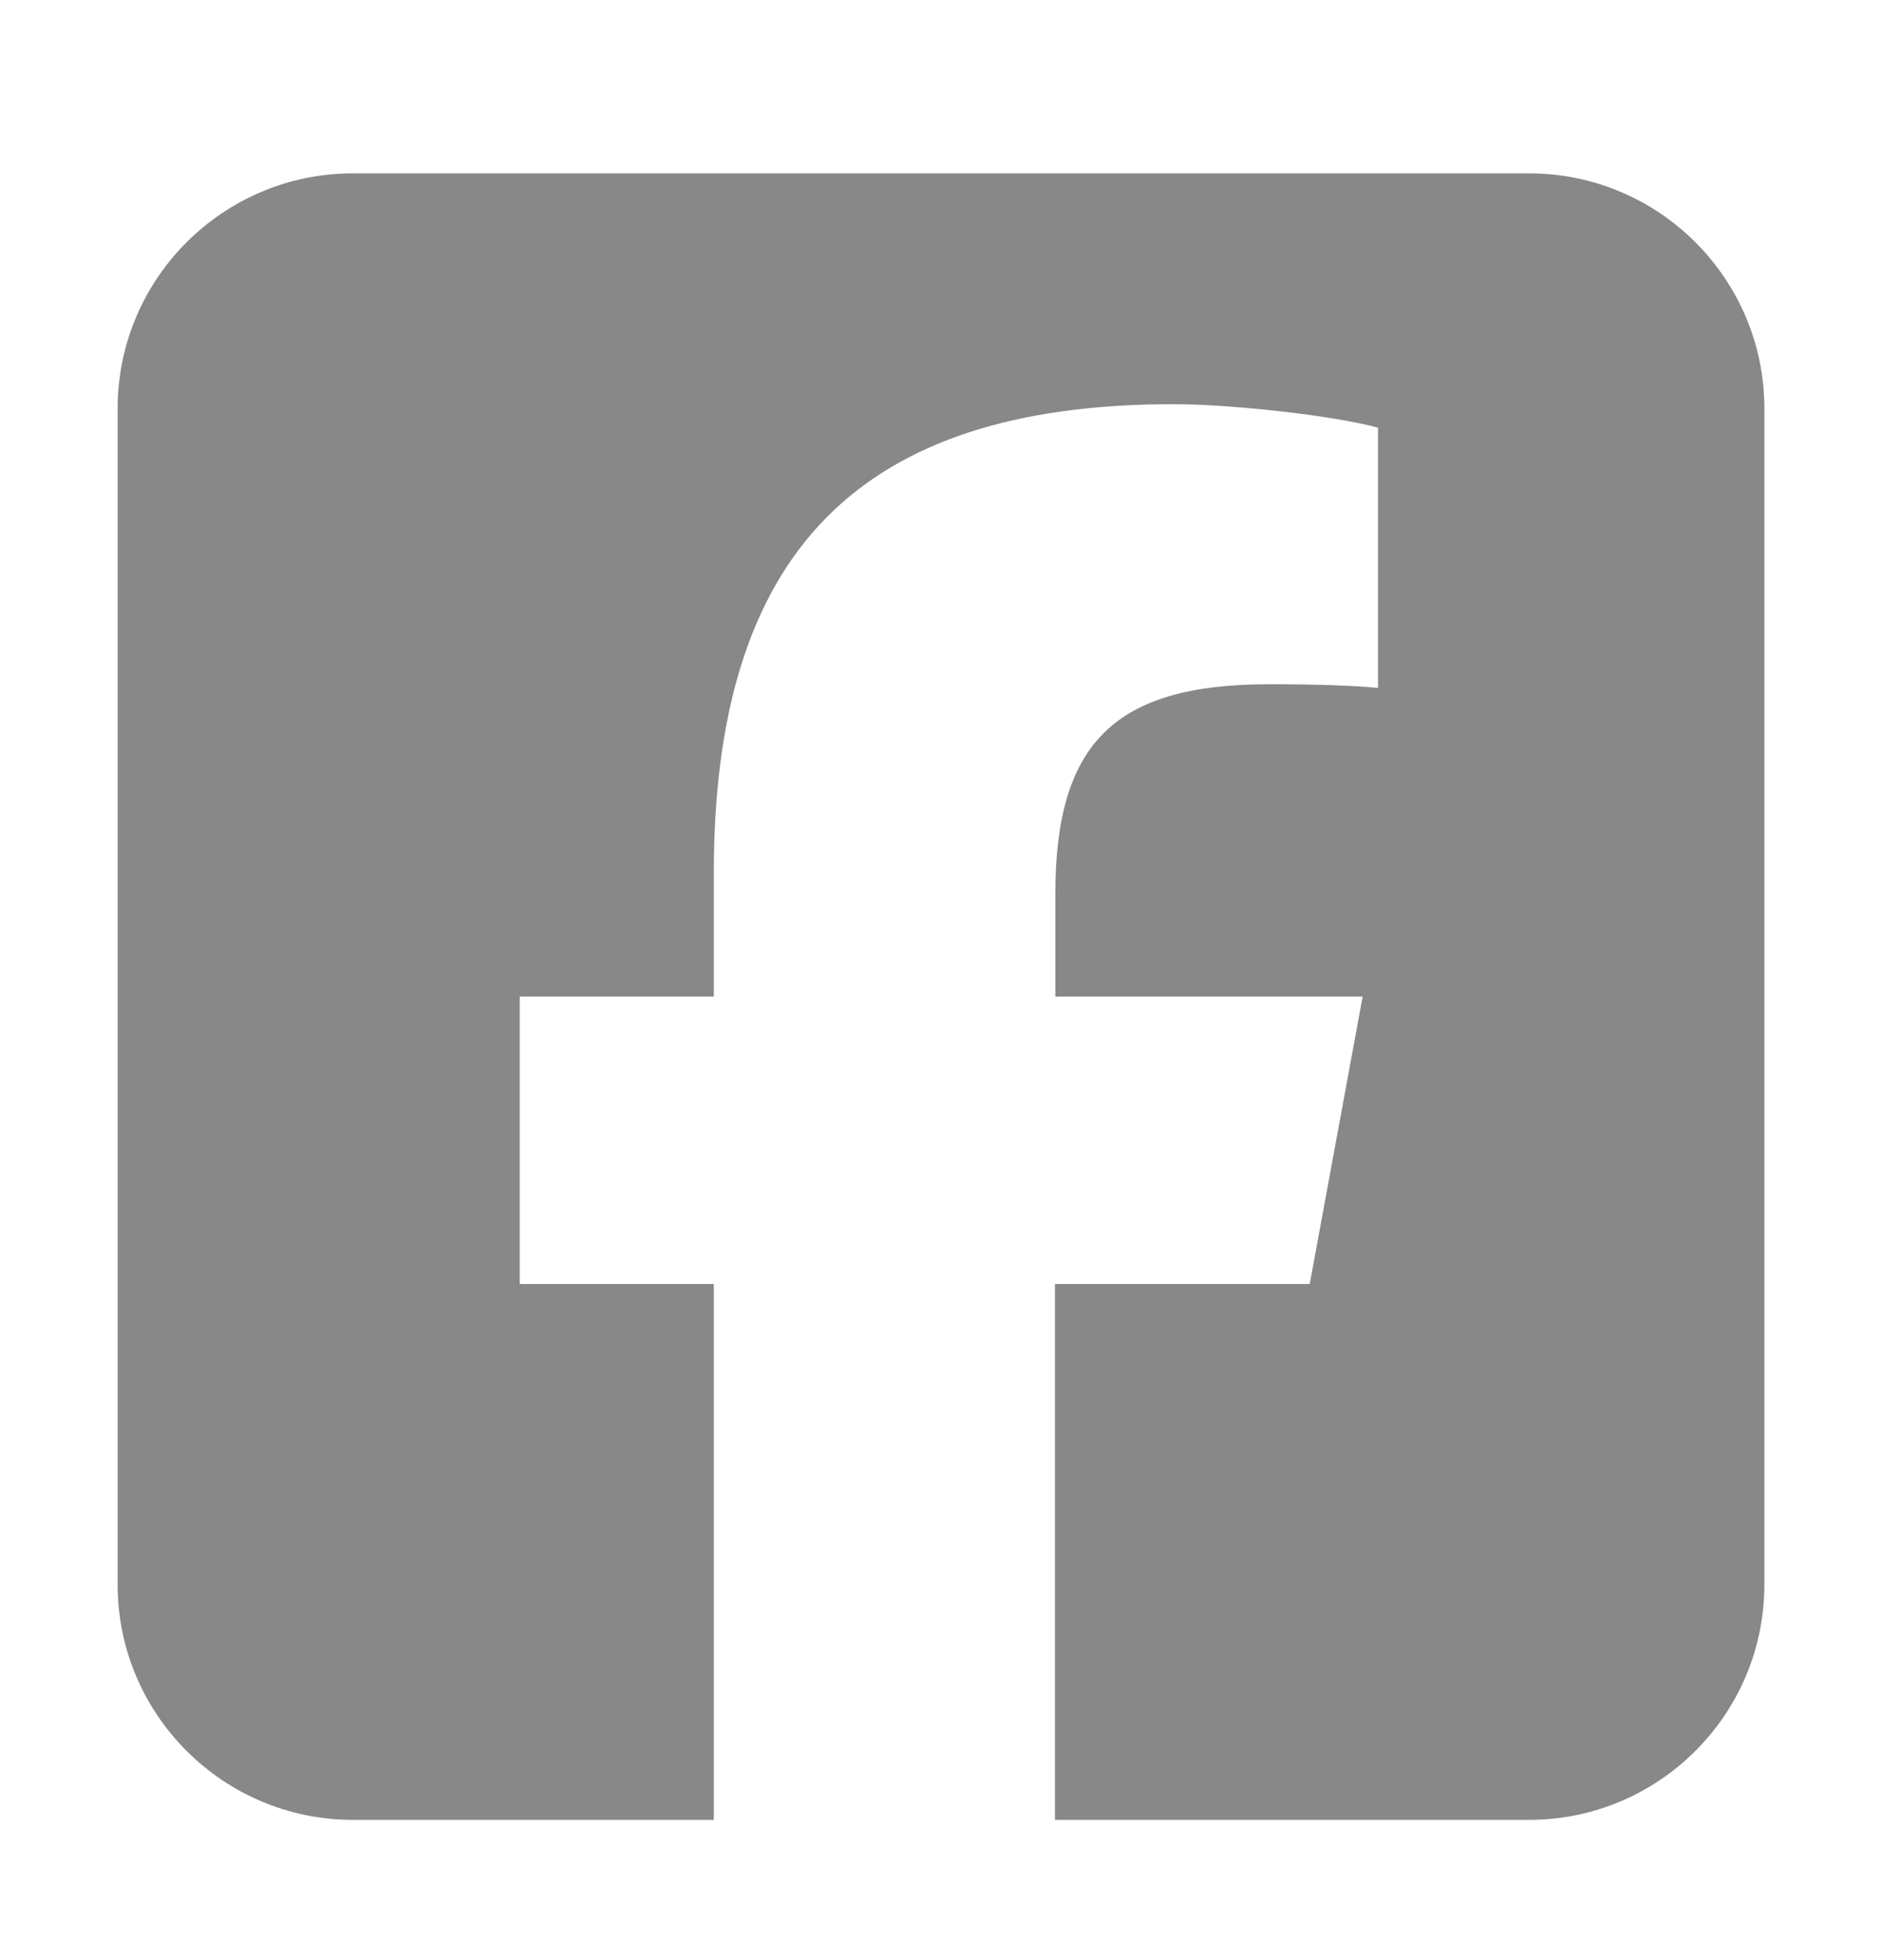 <svg width="24" height="25" viewBox="0 0 24 25" fill="none" xmlns="http://www.w3.org/2000/svg">
<g clip-path="url(#clip0_107_1582)">
<path d="M4.5 2.211C2.845 2.211 1.5 3.556 1.5 5.211V20.211C1.5 21.866 2.845 23.211 4.5 23.211H9.103V16.377H6.628V12.711H9.103V11.131C9.103 7.049 10.95 5.155 14.963 5.155C15.722 5.155 17.034 5.305 17.573 5.455V8.774C17.292 8.745 16.8 8.727 16.186 8.727C14.217 8.727 13.458 9.472 13.458 11.408V12.711H17.377L16.702 16.377H13.453V23.211H19.5C21.155 23.211 22.5 21.866 22.5 20.211V5.211C22.5 3.556 21.155 2.211 19.5 2.211H4.5Z" fill="#888888"/>
</g>
<defs>
<clipPath id="clip0_107_1582">
<rect width="21" height="24" fill="white" transform="translate(1.5 0.711)"/>
</clipPath>
</defs>
</svg>
